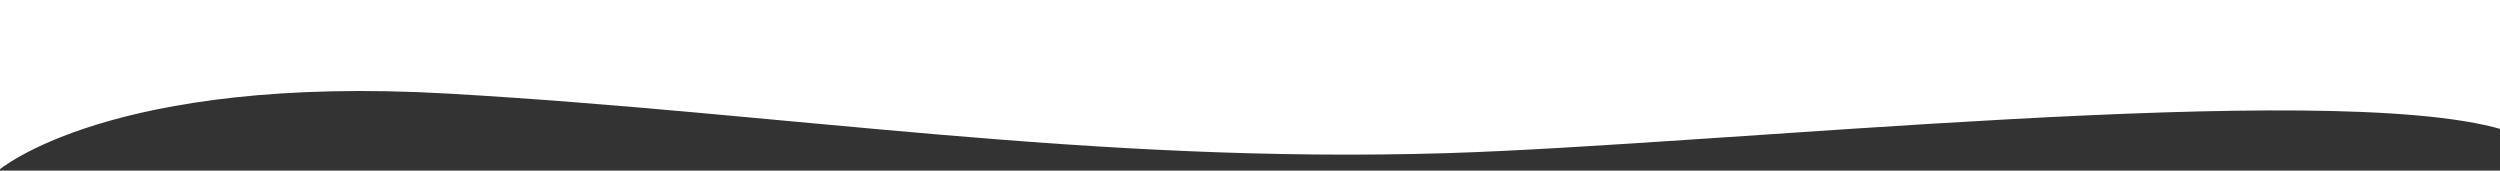 <?xml version="1.0" encoding="utf-8"?>
<!-- Generator: Adobe Illustrator 22.0.0, SVG Export Plug-In . SVG Version: 6.00 Build 0)  -->
<svg version="1.1" xmlns="http://www.w3.org/2000/svg" xmlns:xlink="http://www.w3.org/1999/xlink" x="0px" y="0px"
	 viewBox="0 0 1922.9 131.2" style="enable-background:new 0 0 1922.9 131.2;" xml:space="preserve">
<rect x="0" y="0" width="1922.9" height="131.2" fill="#333333" stroke="none"/>
<style type="text/css">
	.st0{fill:#144877;}
	.st1{fill:#40BAEC;}
	.st2{fill:#FFFFFF;}
	.st3{opacity:0.15;fill:#40BAEC;}
	.st4{fill:#E8F4FB;}
	.st5{opacity:0.3;}
	.st6{clip-path:url(#SVGID_4_);}
	.st7{opacity:0.1;fill:#52BDE2;}
	.st8{opacity:0.2;fill:#52BDE2;}
	.st9{opacity:0.4;fill:#52BDE2;}
	.st10{opacity:0.15;fill:#694498;}
	.st11{opacity:0.6;}
	.st12{opacity:5.000000e-02;fill:#52BDE2;}
	.st13{opacity:0.12;fill:#52BDE2;}
	.st14{opacity:0.15;fill:#52BDE2;}
	.st15{fill:#F07254;}
	.st16{fill:#2DBBA9;}
	.st17{fill:#694498;}
	.st18{fill:#F9AD17;}
	.st19{fill:#E9EFF6;}
	.st20{fill:#F583B9;}
	.st21{fill:#FFAEB0;}
	.st22{fill:#DA4F33;}
	.st23{fill:#28364C;}
	.st24{fill:#102A4C;}
	.st25{fill:none;stroke:#273B7A;stroke-width:0.75;stroke-miterlimit:10;}
	.st26{fill-rule:evenodd;clip-rule:evenodd;fill:#F07254;}
	.st27{fill:none;stroke:#A01D4A;stroke-width:0.75;stroke-miterlimit:10;}
	.st28{fill-rule:evenodd;clip-rule:evenodd;fill:#FFAEB0;}
	.st29{fill:#0B0B3A;}
	.st30{fill:none;stroke:#0B0B3A;stroke-width:0.5;stroke-linecap:round;stroke-miterlimit:10;}
	.st31{fill:#FBBA36;}
	.st32{fill:#FFEB96;}
	.st33{opacity:0.55;}
	.st34{fill:#F4B94E;}
	.st35{fill:#FFCA5C;stroke:#FFBD43;stroke-width:3;stroke-linecap:round;stroke-linejoin:round;stroke-miterlimit:10;}
	.st36{fill:#6487C9;}
	.st37{fill:none;stroke:#28364C;stroke-width:0.75;stroke-miterlimit:10;}
	.st38{fill:#EFAE8C;}
	.st39{fill:none;stroke:#0B2E6B;stroke-width:0.75;stroke-miterlimit:10;}
	.st40{fill:none;stroke:#816A6A;stroke-width:0.75;stroke-miterlimit:10;}
	.st41{fill:#F4B94E;stroke:#144877;stroke-width:3;stroke-miterlimit:10;}
	.st42{fill:#6F4FA3;stroke:#144877;stroke-width:3;stroke-miterlimit:10;}
	.st43{fill:#F37254;stroke:#144877;stroke-width:3;stroke-miterlimit:10;}
	.st44{opacity:5.000000e-02;fill:#40BAEC;}
	.st45{opacity:0.1;fill:#40BAEC;}
	.st46{clip-path:url(#SVGID_6_);fill:#102A4C;}
	.st47{fill:url(#SVGID_7_);}
	.st48{clip-path:url(#SVGID_11_);fill:url(#SVGID_12_);}
	.st49{opacity:0.85;clip-path:url(#SVGID_18_);fill:#144877;}
	.st50{opacity:0.85;clip-path:url(#SVGID_18_);fill:#40BAEC;}
	.st51{clip-path:url(#SVGID_24_);fill:url(#SVGID_25_);}
	.st52{fill:none;stroke:#E9EFF6;stroke-width:1.5;stroke-miterlimit:10;}
	.st53{fill:none;stroke:#FFFFFF;stroke-width:2.213;stroke-miterlimit:10;}
	.st54{opacity:0.2;}
	.st55{fill:none;stroke:#144877;stroke-width:2;stroke-miterlimit:10;}
	.st56{fill:none;stroke:#FFFFFF;stroke-miterlimit:10;}
	.st57{fill:none;stroke:#144877;stroke-miterlimit:10;}
	.st58{clip-path:url(#SVGID_31_);fill:url(#SVGID_32_);}
	.st59{fill:#3FB2E3;}
	.st60{fill:none;stroke:#E9EFF6;stroke-miterlimit:10;}
	.st61{fill:#134777;}
	.st62{fill:none;}
	.st63{fill:url(#SVGID_33_);}
	.st64{fill:url(#SVGID_34_);}
	.st65{fill:url(#SVGID_35_);}
	.st66{fill:url(#SVGID_36_);}
	.st67{fill:url(#SVGID_37_);}
	.st68{fill:url(#SVGID_38_);}
	.st69{fill:url(#SVGID_39_);}
	.st70{fill:url(#SVGID_40_);}
	.st71{fill:url(#SVGID_41_);}
	.st72{fill:url(#SVGID_42_);}
	.st73{fill:url(#SVGID_43_);}
	.st74{fill:url(#SVGID_44_);}
	.st75{fill:url(#SVGID_45_);}
	.st76{fill:url(#SVGID_46_);}
	.st77{fill:url(#SVGID_47_);}
	.st78{fill:url(#SVGID_48_);}
	.st79{fill:url(#SVGID_49_);}
	.st80{fill:url(#SVGID_50_);}
	.st81{fill:url(#SVGID_51_);}
	.st82{fill:url(#SVGID_52_);}
	.st83{fill:url(#SVGID_53_);}
	.st84{fill:url(#SVGID_54_);}
	.st85{fill:url(#SVGID_55_);}
	.st86{fill:url(#SVGID_56_);}
	.st87{fill:url(#SVGID_57_);}
	.st88{fill:url(#SVGID_58_);}
	.st89{fill:url(#SVGID_59_);}
	.st90{fill:url(#SVGID_60_);}
	.st91{fill:url(#SVGID_61_);}
	.st92{opacity:0.7;}
	.st93{opacity:0.7;fill:#FFFFFF;stroke:#144877;stroke-width:0.892;stroke-miterlimit:10;}
	.st94{fill:none;stroke:#144877;stroke-width:2.287;stroke-miterlimit:10;}
	.st95{clip-path:url(#SVGID_63_);fill:url(#SVGID_64_);}
	.st96{fill:url(#SVGID_65_);}
	.st97{fill:url(#SVGID_66_);}
	.st98{fill:url(#SVGID_67_);}
	.st99{fill:url(#SVGID_68_);}
	.st100{fill:url(#SVGID_69_);}
	.st101{fill:url(#SVGID_70_);}
	.st102{fill:url(#SVGID_71_);}
	.st103{fill:url(#SVGID_72_);}
	.st104{fill:url(#SVGID_73_);}
	.st105{fill:url(#SVGID_74_);}
	.st106{fill:url(#SVGID_75_);}
	.st107{fill:url(#SVGID_76_);}
	.st108{fill:url(#SVGID_77_);}
	.st109{fill:url(#SVGID_78_);}
	.st110{fill:url(#SVGID_79_);}
	.st111{fill:url(#SVGID_80_);}
	.st112{fill:url(#SVGID_81_);}
	.st113{fill:url(#SVGID_82_);}
	.st114{fill:url(#SVGID_83_);}
	.st115{fill:url(#SVGID_84_);}
	.st116{fill:url(#SVGID_85_);}
	.st117{fill:url(#SVGID_86_);}
	.st118{fill:url(#SVGID_87_);}
	.st119{fill:url(#SVGID_88_);}
	.st120{fill:url(#SVGID_89_);}
	.st121{fill:url(#SVGID_90_);}
	.st122{fill:url(#SVGID_91_);}
	.st123{fill:url(#SVGID_92_);}
	.st124{fill:url(#SVGID_93_);}
	.st125{fill:none;stroke:#FFFFFF;stroke-width:3;stroke-miterlimit:10;}
	.st126{fill:#52BDE2;}
	.st127{fill:none;stroke:#FFFFFF;stroke-width:2;stroke-miterlimit:10;}
	.st128{fill:none;stroke:#FFFFFF;stroke-width:2;stroke-linecap:round;stroke-miterlimit:10;}
	.st129{fill:#FC7575;}
	.st130{fill:#0A4345;}
	.st131{fill:#148486;}
	.st132{fill:#72B5B5;}
	.st133{fill:#BC242D;}
	.st134{fill:#7C957E;}
	.st135{fill:#FF3F55;}
	.st136{fill:#A5B8A5;}
	.st137{fill:#105DD5;}
	.st138{fill:#2846A6;}
	.st139{fill:#18287D;}
	.st140{fill:#FA5E5A;}
	.st141{fill:#2846A3;}
	.st142{fill:#0F1D5B;}
	.st143{fill:#FD5E5A;}
	.st144{fill:#FFCB57;}
	.st145{fill:#A3C0E6;}
	.st146{fill:#AC80FF;}
	.st147{fill:#D6C0FF;}
	.st148{fill:#7E0200;}
	.st149{fill:#B6322F;}
	.st150{fill:#002F29;}
	.st151{fill:#21005F;}
	.st152{fill:#2C1F67;}
	.st153{fill:#464A7F;}
	.st154{fill:#FF9100;}
	.st155{fill:#F7C200;}
	.st156{fill:#002E11;}
	.st157{fill:#F89600;}
	.st158{fill:#FB8603;}
	.st159{opacity:0.5;clip-path:url(#SVGID_99_);fill:#231F20;}
	.st160{fill:none;stroke:#FFFFFF;stroke-width:3;stroke-linecap:round;stroke-miterlimit:10;}
	.st161{opacity:0.2;fill:none;stroke:#40BAEC;stroke-width:0.96;stroke-miterlimit:10;}
	.st162{fill:none;stroke:#FFFFFF;stroke-width:1.036;stroke-miterlimit:10;}
	.st163{fill-rule:evenodd;clip-rule:evenodd;fill:#FFFFFF;}
	.st164{opacity:0.7;fill:none;stroke:#FFFFFF;stroke-miterlimit:10;}
	.st165{clip-path:url(#SVGID_103_);}
	.st166{fill:#FFAEB0;stroke:#144877;stroke-width:6.154;stroke-miterlimit:10;}
	.st167{fill:#40BAEC;stroke:#144877;stroke-width:6.154;stroke-miterlimit:10;}
	.st168{fill:none;stroke:#144877;stroke-width:6.154;stroke-linejoin:round;stroke-miterlimit:10;}
	.st169{fill:#E9EFF6;stroke:#144877;stroke-width:6.154;stroke-miterlimit:10;}
	.st170{fill:none;stroke:#144877;stroke-width:6.154;stroke-miterlimit:10;}
	.st171{fill:#FBBA36;stroke:#144877;stroke-width:6.154;stroke-miterlimit:10;}
	.st172{fill:#FFFBFA;stroke:#144877;stroke-miterlimit:10;}
	.st173{fill:#1C191B;}
	.st174{fill:#40BAEC;stroke:#144877;stroke-miterlimit:10;}
	.st175{fill:#FFFFFF;stroke:#144877;stroke-miterlimit:10;}
	.st176{fill:#FFFBFA;}
	.st177{fill:#00805E;}
	.st178{fill:#FF6766;stroke:#144877;stroke-miterlimit:10;}
	.st179{fill:#020202;}
	.st180{fill:#FF6766;}
	.st181{fill:#0C0C0C;}
	.st182{fill:#FF9697;}
	.st183{fill:#00805E;stroke:#144877;stroke-miterlimit:10;}
	.st184{fill:#FFBE00;stroke:#144877;stroke-miterlimit:10;}
	.st185{fill:#FFFFFF;stroke:#000000;stroke-miterlimit:10;}
	.st186{fill:none;stroke:#000000;stroke-miterlimit:10;}
	.st187{fill:#F37254;stroke:#144877;stroke-miterlimit:10;}
	.st188{fill:#FF3F55;stroke:#144877;stroke-miterlimit:10;}
	.st189{fill:#FFBE00;}
	.st190{fill:#FFFAFA;}
	.st191{opacity:0.2;enable-background:new    ;}
	.st192{clip-path:url(#SVGID_105_);}
	.st193{clip-path:url(#SVGID_107_);fill:#80D0F4;}
	.st194{clip-path:url(#SVGID_109_);}
	.st195{clip-path:url(#SVGID_111_);fill:#80D0F4;}
	.st196{clip-path:url(#SVGID_113_);}
	.st197{fill:#071C2D;}
	.st198{clip-path:url(#SVGID_117_);}
	.st199{clip-path:url(#SVGID_121_);}
	.st200{clip-path:url(#SVGID_125_);}
	.st201{clip-path:url(#SVGID_129_);}
	.st202{clip-path:url(#SVGID_133_);}
	.st203{clip-path:url(#SVGID_137_);}
	.st204{clip-path:url(#SVGID_141_);}
	.st205{clip-path:url(#SVGID_145_);}
	.st206{opacity:0.4;fill:#043156;}
	.st207{fill:url(#SVGID_148_);}
	.st208{fill:url(#SVGID_149_);}
	.st209{fill:url(#SVGID_150_);}
	.st210{fill:url(#SVGID_151_);}
	.st211{fill:url(#SVGID_152_);}
	.st212{fill:url(#SVGID_153_);}
	.st213{fill:url(#SVGID_154_);}
	.st214{fill:url(#SVGID_155_);}
	.st215{fill:url(#SVGID_156_);}
	.st216{fill:url(#SVGID_157_);}
	.st217{fill:url(#SVGID_158_);}
	.st218{fill:url(#SVGID_159_);}
	.st219{fill:url(#SVGID_160_);}
	.st220{fill:url(#SVGID_161_);}
	.st221{fill:url(#SVGID_162_);}
	.st222{fill:url(#SVGID_163_);}
	.st223{fill:url(#SVGID_164_);}
	.st224{fill:url(#SVGID_165_);}
	.st225{fill:url(#SVGID_166_);}
	.st226{fill:url(#SVGID_167_);}
	.st227{fill:url(#SVGID_168_);}
	.st228{fill:url(#SVGID_169_);}
	.st229{fill:url(#SVGID_170_);}
	.st230{fill:url(#SVGID_171_);}
	.st231{fill:url(#SVGID_172_);}
	.st232{fill:url(#SVGID_173_);}
	.st233{fill:url(#SVGID_174_);}
	.st234{fill:url(#SVGID_175_);}
	.st235{fill:url(#SVGID_176_);}
	.st236{fill:none;stroke:#F16783;stroke-width:0.548;stroke-linecap:round;stroke-miterlimit:10;}
	.st237{fill:none;stroke:#FDB81C;stroke-width:0.548;stroke-linecap:round;stroke-miterlimit:10;}
	.st238{opacity:0.14;fill:#52BDE2;}
	.st239{opacity:0.25;enable-background:new    ;}
	.st240{clip-path:url(#SVGID_178_);}
	.st241{clip-path:url(#SVGID_180_);fill:#1DA0DE;}
	.st242{clip-path:url(#SVGID_182_);}
	.st243{clip-path:url(#SVGID_184_);fill:#1DA0DE;}
	.st244{clip-path:url(#SVGID_186_);}
	.st245{clip-path:url(#SVGID_188_);fill:#1DA0DE;}
	.st246{clip-path:url(#SVGID_190_);}
	.st247{clip-path:url(#SVGID_192_);fill:#1DA0DE;}
	.st248{opacity:0.5;fill:#52BDE2;}
	.st249{fill:#FDB81C;}
	.st250{fill:url(#SVGID_193_);}
	.st251{fill:url(#SVGID_194_);}
	.st252{fill:url(#SVGID_195_);}
	.st253{fill:url(#SVGID_196_);}
	.st254{fill:url(#SVGID_197_);}
	.st255{fill:url(#SVGID_198_);}
	.st256{fill:url(#SVGID_199_);}
	.st257{fill:url(#SVGID_200_);}
	.st258{fill:url(#SVGID_201_);}
	.st259{fill:url(#SVGID_202_);}
	.st260{fill:url(#SVGID_203_);}
	.st261{fill:url(#SVGID_204_);}
	.st262{fill:url(#SVGID_205_);}
	.st263{fill:url(#SVGID_206_);}
	.st264{fill:url(#SVGID_207_);}
	.st265{fill:url(#SVGID_208_);}
	.st266{fill:url(#SVGID_209_);}
	.st267{fill:url(#SVGID_210_);}
	.st268{fill:url(#SVGID_211_);}
	.st269{fill:url(#SVGID_212_);}
	.st270{fill:url(#SVGID_213_);}
	.st271{fill:url(#SVGID_214_);}
	.st272{fill:url(#SVGID_215_);}
	.st273{fill:url(#SVGID_216_);}
	.st274{fill:url(#SVGID_217_);}
	.st275{fill:url(#SVGID_218_);}
	.st276{fill:url(#SVGID_219_);}
	.st277{fill:url(#SVGID_220_);}
	.st278{fill:url(#SVGID_221_);}
	.st279{fill:url(#SVGID_222_);}
	.st280{fill:url(#SVGID_223_);}
	.st281{fill:url(#SVGID_224_);}
	.st282{fill:url(#SVGID_225_);}
	.st283{fill:url(#SVGID_226_);}
	.st284{fill:url(#SVGID_227_);}
	.st285{fill:url(#SVGID_228_);}
	.st286{fill:url(#SVGID_229_);}
	.st287{fill:url(#SVGID_230_);}
	.st288{fill:url(#SVGID_231_);}
	.st289{fill:url(#SVGID_232_);}
	.st290{fill:url(#SVGID_233_);}
	.st291{fill:url(#SVGID_234_);}
	.st292{fill:url(#SVGID_235_);}
	.st293{fill:url(#SVGID_236_);}
	.st294{fill:url(#SVGID_237_);}
	.st295{fill:url(#SVGID_238_);}
	.st296{fill:url(#SVGID_239_);}
	.st297{fill:url(#SVGID_240_);}
	.st298{fill:url(#SVGID_241_);}
	.st299{fill:url(#SVGID_242_);}
	.st300{fill:url(#SVGID_243_);}
	.st301{fill:url(#SVGID_244_);}
	.st302{fill:url(#SVGID_245_);}
	.st303{fill:url(#SVGID_246_);}
	.st304{fill:url(#SVGID_247_);}
	.st305{fill:url(#SVGID_248_);}
	.st306{fill:url(#SVGID_249_);}
	.st307{fill:url(#SVGID_250_);}
	.st308{fill:url(#SVGID_251_);}
	.st309{fill:url(#SVGID_252_);}
	.st310{fill:url(#SVGID_253_);}
	.st311{fill:url(#SVGID_254_);}
	.st312{fill:url(#SVGID_255_);}
	.st313{fill:url(#SVGID_256_);}
	.st314{fill:url(#SVGID_257_);}
	.st315{fill:url(#SVGID_258_);}
	.st316{fill:url(#SVGID_259_);}
	.st317{fill:url(#SVGID_260_);}
	.st318{fill:url(#SVGID_261_);}
	.st319{fill:url(#SVGID_262_);}
	.st320{fill:url(#SVGID_263_);}
	.st321{fill:url(#SVGID_264_);}
	.st322{fill:url(#SVGID_265_);}
	.st323{fill:url(#SVGID_266_);}
	.st324{fill:url(#SVGID_267_);}
	.st325{fill:url(#SVGID_268_);}
	.st326{fill:url(#SVGID_269_);}
	.st327{fill:url(#SVGID_270_);}
	.st328{fill:url(#SVGID_271_);}
	.st329{fill:url(#SVGID_272_);}
	.st330{fill:url(#SVGID_273_);}
	.st331{fill:url(#SVGID_274_);}
	.st332{fill:url(#SVGID_275_);}
	.st333{fill:url(#SVGID_276_);}
	.st334{fill:url(#SVGID_277_);}
	.st335{fill:url(#SVGID_278_);}
	.st336{fill:url(#SVGID_279_);}
	.st337{fill:url(#SVGID_280_);}
	.st338{fill:url(#SVGID_281_);}
	.st339{fill:url(#SVGID_282_);}
	.st340{fill:url(#SVGID_283_);}
	.st341{fill:url(#SVGID_284_);}
	.st342{fill:url(#SVGID_285_);}
	.st343{fill:url(#SVGID_286_);}
	.st344{fill:url(#SVGID_287_);}
	.st345{fill:url(#SVGID_288_);}
	.st346{fill:url(#SVGID_289_);}
	.st347{fill:url(#SVGID_290_);}
	.st348{fill:url(#SVGID_291_);}
	.st349{fill:url(#SVGID_292_);}
	.st350{fill:url(#SVGID_293_);}
	.st351{fill:url(#SVGID_294_);}
	.st352{fill:url(#SVGID_295_);}
	.st353{fill:url(#SVGID_296_);}
	.st354{fill:url(#SVGID_297_);}
	.st355{fill:url(#SVGID_298_);}
	.st356{fill:url(#SVGID_299_);}
	.st357{fill:url(#SVGID_300_);}
	.st358{fill:url(#SVGID_301_);}
	.st359{fill:url(#SVGID_302_);}
	.st360{fill:url(#SVGID_303_);}
	.st361{fill:url(#SVGID_304_);}
	.st362{fill:url(#SVGID_305_);}
	.st363{fill:url(#SVGID_306_);}
	.st364{fill:url(#SVGID_307_);}
	.st365{fill:url(#SVGID_308_);}
	.st366{clip-path:url(#SVGID_310_);}
	.st367{clip-path:url(#SVGID_312_);fill:#1DA6E4;}
	.st368{clip-path:url(#SVGID_314_);}
	.st369{fill:#FFCA5C;stroke:#FFBD43;stroke-width:1.002;stroke-linecap:round;stroke-linejoin:round;stroke-miterlimit:10;}
	.st370{fill:#F37254;}
	.st371{fill:none;stroke:#A6C3E7;stroke-width:2.157;stroke-miterlimit:10;stroke-dasharray:10.792,7.554;}
	.st372{fill:none;stroke:#A6C3E7;stroke-width:2.026;stroke-miterlimit:10;}
	.st373{fill:none;stroke:#A6C3E7;stroke-width:2.157;stroke-miterlimit:10;}
	.st374{fill:#E1E9F6;}
	.st375{fill:#FFAEB0;stroke:#144877;stroke-width:2.82;stroke-miterlimit:10;}
	.st376{fill:#DA4F33;stroke:#144877;stroke-width:2.82;stroke-miterlimit:10;}
	.st377{fill:#28364C;stroke:#144877;stroke-width:2.82;stroke-miterlimit:10;}
	.st378{fill:#102A4C;stroke:#144877;stroke-width:2.82;stroke-miterlimit:10;}
	.st379{fill:none;stroke:#144877;stroke-width:2.82;stroke-miterlimit:10;}
	.st380{fill:#F07254;stroke:#144877;stroke-width:2.82;stroke-miterlimit:10;}
	.st381{fill-rule:evenodd;clip-rule:evenodd;fill:#F07254;stroke:#144877;stroke-width:2.82;stroke-miterlimit:10;}
	.st382{fill-rule:evenodd;clip-rule:evenodd;fill:#FFAEB0;stroke:#144877;stroke-width:2.82;stroke-miterlimit:10;}
	.st383{fill:#0B0B3A;stroke:#144877;stroke-width:2.82;stroke-miterlimit:10;}
	.st384{fill:none;stroke:#144877;stroke-width:2.82;stroke-linecap:round;stroke-miterlimit:10;}
	.st385{fill:#FFFFFF;stroke:#144877;stroke-width:2.82;stroke-miterlimit:10;}
	.st386{fill:#FBBA36;stroke:#144877;stroke-width:2.82;stroke-miterlimit:10;}
	.st387{fill:#FFCA5C;stroke:#144877;stroke-width:2.82;stroke-linecap:round;stroke-linejoin:round;stroke-miterlimit:10;}
	.st388{fill:#6487C9;stroke:#144877;stroke-width:2.82;stroke-miterlimit:10;}
	.st389{fill:#144877;stroke:#144877;stroke-width:2.82;stroke-miterlimit:10;}
	.st390{fill:#EFAE8C;stroke:#144877;stroke-width:2.82;stroke-miterlimit:10;}
	.st391{fill:#40BAEC;stroke:#144877;stroke-width:2.82;stroke-miterlimit:10;}
	.st392{fill:#E9EFF6;stroke:#144877;stroke-width:2.82;stroke-miterlimit:10;}
	.st393{opacity:0.6;fill:#102A4C;}
	.st394{opacity:0.4;}
	.st395{fill:none;stroke:#40BAEC;stroke-width:2.157;stroke-miterlimit:10;}
	.st396{fill:none;stroke:#40BAEC;stroke-width:2.581;stroke-miterlimit:10;}
	.st397{fill:#F37254;stroke:#D34C32;stroke-width:3;stroke-miterlimit:10;}
	.st398{fill:#FFC7AE;}
	.st399{fill:#00DCD6;}
	.st400{fill:#36516E;}
	.st401{fill:#DBDFE7;}
	.st402{fill:#B3B7BE;}
	.st403{fill:#FFA58D;}
	.st404{fill:#FF565E;}
	.st405{fill:#FF8381;}
	.st406{fill:#F4B94E;stroke:#144877;stroke-width:1.696;stroke-miterlimit:10;}
	.st407{fill:#FFCA5C;stroke:#144877;stroke-width:1.696;stroke-linecap:round;stroke-linejoin:round;stroke-miterlimit:10;}
	.st408{fill:none;stroke:#40BAEC;stroke-width:3;stroke-linecap:round;stroke-miterlimit:10;}
	.st409{fill:none;stroke:#40BAEC;stroke-width:3;stroke-linecap:round;stroke-miterlimit:10;stroke-dasharray:5.845,11.688;}
	.st410{clip-path:url(#SVGID_318_);}
	.st411{clip-path:url(#SVGID_320_);fill:#80D0F4;}
	.st412{clip-path:url(#SVGID_322_);}
	.st413{clip-path:url(#SVGID_324_);fill:#80D0F4;}
	.st414{clip-path:url(#SVGID_326_);}
	.st415{clip-path:url(#SVGID_330_);}
	.st416{clip-path:url(#SVGID_334_);}
	.st417{clip-path:url(#SVGID_338_);}
	.st418{clip-path:url(#SVGID_342_);}
	.st419{clip-path:url(#SVGID_346_);}
	.st420{clip-path:url(#SVGID_350_);}
	.st421{clip-path:url(#SVGID_354_);}
	.st422{clip-path:url(#SVGID_358_);}
	.st423{clip-path:url(#SVGID_362_);}
	.st424{clip-path:url(#SVGID_364_);fill:#80D0F4;}
	.st425{clip-path:url(#SVGID_366_);}
	.st426{clip-path:url(#SVGID_368_);fill:#80D0F4;}
	.st427{clip-path:url(#SVGID_370_);}
	.st428{opacity:0.3;fill:#043156;}
	.st429{fill:#2DBBA9;stroke:#102A4C;stroke-width:3.19;stroke-miterlimit:10;}
	.st430{fill:#6F4FA3;stroke:#102A4C;stroke-width:3.19;stroke-miterlimit:10;}
	.st431{fill:#144877;stroke:#102A4C;stroke-width:3.19;stroke-miterlimit:10;}
	.st432{fill:#F37254;stroke:#102A4C;stroke-width:3.19;stroke-miterlimit:10;}
	.st433{fill:#FBBA36;stroke:#102A4C;stroke-width:3.19;stroke-miterlimit:10;}
	.st434{fill:#40BAEC;stroke:#102A4C;stroke-width:3.19;stroke-miterlimit:10;}
	.st435{fill:none;stroke:#102A4C;stroke-width:3.19;stroke-linecap:round;stroke-miterlimit:10;}
	.st436{fill:none;stroke:#102A4C;stroke-width:3.19;stroke-linecap:round;stroke-miterlimit:10;stroke-dasharray:1.394,8.363;}
	.st437{fill:none;stroke:#102A4C;stroke-width:3.19;stroke-linecap:round;stroke-miterlimit:10;stroke-dasharray:1.276,7.656;}
	.st438{clip-path:url(#SVGID_374_);}
	.st439{clip-path:url(#SVGID_376_);fill:#80D0F4;}
	.st440{clip-path:url(#SVGID_378_);}
	.st441{clip-path:url(#SVGID_380_);fill:#80D0F4;}
	.st442{clip-path:url(#SVGID_382_);}
	.st443{clip-path:url(#SVGID_384_);fill:#1DA6E4;}
	.st444{clip-path:url(#SVGID_386_);}
	.st445{clip-path:url(#SVGID_388_);fill:#1DA6E4;}
	.st446{clip-path:url(#SVGID_390_);}
	.st447{clip-path:url(#SVGID_392_);fill:#1DA6E4;}
	.st448{clip-path:url(#SVGID_394_);}
	.st449{clip-path:url(#SVGID_398_);}
	.st450{fill:#80D1F5;}
	.st451{clip-path:url(#SVGID_402_);}
	.st452{fill:#6F4FA3;}
	.st453{clip-path:url(#SVGID_406_);}
	.st454{clip-path:url(#SVGID_408_);fill:#1DA6E4;}
	.st455{clip-path:url(#SVGID_410_);}
	.st456{clip-path:url(#SVGID_412_);fill:#1DA6E4;}
	.st457{clip-path:url(#SVGID_414_);}
	.st458{clip-path:url(#SVGID_416_);fill:#1DA6E4;}
	.st459{clip-path:url(#SVGID_418_);}
	.st460{clip-path:url(#SVGID_420_);fill:#1DA6E4;}
	.st461{clip-path:url(#SVGID_422_);}
	.st462{clip-path:url(#SVGID_424_);fill:#1DA6E4;}
	.st463{clip-path:url(#SVGID_426_);}
	.st464{fill:url(#SVGID_427_);}
	.st465{fill:url(#SVGID_428_);}
	.st466{opacity:0.55;fill:url(#SVGID_429_);}
	.st467{clip-path:url(#SVGID_431_);}
	.st468{clip-path:url(#SVGID_433_);fill:#1DA6E4;}
	.st469{clip-path:url(#SVGID_435_);}
	.st470{clip-path:url(#SVGID_437_);fill:#1DA6E4;}
	.st471{clip-path:url(#SVGID_439_);}
	.st472{clip-path:url(#SVGID_441_);fill:#1468A7;}
	.st473{clip-path:url(#SVGID_443_);}
	.st474{clip-path:url(#SVGID_445_);fill:#1DA6E4;}
	.st475{fill:#F37254;stroke:#102A4C;stroke-width:1.281;stroke-miterlimit:10;}
	.st476{fill:#40BAEC;stroke:#102A4C;stroke-width:1.281;stroke-miterlimit:10;}
	.st477{fill:#FFC7AE;stroke:#102A4C;stroke-width:1.281;stroke-miterlimit:10;}
	.st478{opacity:0.2;fill:#102A4C;}
	.st479{fill:#144877;stroke:#102A4C;stroke-width:1.508;stroke-miterlimit:10;}
	.st480{fill:#F37254;stroke:#102A4C;stroke-width:0.503;stroke-miterlimit:10;}
	.st481{fill:#FFFFFF;stroke:#102A4C;stroke-width:0.845;stroke-miterlimit:10;}
	.st482{opacity:0.15;fill:#102A4C;}
	.st483{fill:#FFC7AE;stroke:#102A4C;stroke-width:1.006;stroke-miterlimit:10;}
	.st484{fill:#FFC7AE;stroke:#102A4C;stroke-width:1.281;stroke-linecap:round;stroke-miterlimit:10;}
	
		.st485{opacity:0.2;fill:none;stroke:#40BAEC;stroke-width:1.508;stroke-linecap:round;stroke-miterlimit:10;stroke-dasharray:2.938,5.875;}
	.st486{fill:#FBC14A;stroke:#102A4C;stroke-width:0.953;stroke-miterlimit:10;}
	.st487{fill:#FFFFFF;stroke:#FFFFFF;stroke-width:0.562;stroke-miterlimit:10;}
	.st488{fill:#FFFFFF;stroke:#102A4C;stroke-width:1.123;stroke-miterlimit:10;}
	.st489{fill:#FFCA5C;stroke:#102A4C;stroke-width:0.953;stroke-linecap:round;stroke-linejoin:round;stroke-miterlimit:10;}
	.st490{clip-path:url(#SVGID_453_);}
	.st491{clip-path:url(#SVGID_457_);}
	.st492{clip-path:url(#SVGID_459_);fill:#1DA6E4;}
	.st493{clip-path:url(#SVGID_461_);}
	.st494{clip-path:url(#SVGID_463_);fill:#1DA6E4;}
	.st495{clip-path:url(#SVGID_465_);}
	.st496{clip-path:url(#SVGID_467_);fill:#1DA6E4;}
	.st497{clip-path:url(#SVGID_469_);}
	.st498{clip-path:url(#SVGID_471_);fill:#1DA6E4;}
	.st499{clip-path:url(#SVGID_473_);}
	.st500{clip-path:url(#SVGID_475_);fill:#1DA6E4;}
	.st501{clip-path:url(#SVGID_477_);}
	.st502{clip-path:url(#SVGID_479_);fill:#1DA6E4;}
	.st503{clip-path:url(#SVGID_481_);}
	.st504{clip-path:url(#SVGID_483_);fill:#1DA6E4;}
	.st505{fill:none;stroke:#40BAEC;stroke-width:1.508;stroke-linecap:round;stroke-miterlimit:10;}
	.st506{fill:#75CBE7;}
	.st507{fill:#F37254;stroke:#102A4C;stroke-width:2.3;stroke-miterlimit:10;}
	.st508{fill:#FFC7AE;stroke:#102A4C;stroke-width:2.3;stroke-miterlimit:10;}
	.st509{fill:#144877;stroke:#102A4C;stroke-width:2.709;stroke-miterlimit:10;}
	.st510{fill:#40BAEC;stroke:#102A4C;stroke-width:2.3;stroke-miterlimit:10;}
	.st511{fill:#F37254;stroke:#102A4C;stroke-width:0.903;stroke-miterlimit:10;}
	.st512{fill:#FFC7AE;stroke:#102A4C;stroke-width:2.3;stroke-linecap:round;stroke-miterlimit:10;}
	.st513{fill:#FFFFFF;stroke:#102A4C;stroke-width:1.518;stroke-miterlimit:10;}
	.st514{fill:#FFC7AE;stroke:#102A4C;stroke-width:1.806;stroke-miterlimit:10;}
	
		.st515{opacity:0.2;fill:none;stroke:#40BAEC;stroke-width:2.709;stroke-linecap:round;stroke-miterlimit:10;stroke-dasharray:5.277,10.553;}
	.st516{fill:#FBC14A;stroke:#102A4C;stroke-width:1.711;stroke-miterlimit:10;}
	.st517{fill:#FFFFFF;stroke:#FFFFFF;stroke-width:1.009;stroke-miterlimit:10;}
	.st518{fill:#FFFFFF;stroke:#102A4C;stroke-width:2.018;stroke-miterlimit:10;}
	.st519{fill:#FFCA5C;stroke:#102A4C;stroke-width:1.711;stroke-linecap:round;stroke-linejoin:round;stroke-miterlimit:10;}
	.st520{clip-path:url(#SVGID_485_);}
	.st521{clip-path:url(#SVGID_489_);}
	.st522{clip-path:url(#SVGID_491_);fill:#1DA6E4;}
	.st523{clip-path:url(#SVGID_493_);}
	.st524{clip-path:url(#SVGID_495_);fill:#1DA6E4;}
	.st525{clip-path:url(#SVGID_497_);}
	.st526{clip-path:url(#SVGID_499_);fill:#1DA6E4;}
	.st527{clip-path:url(#SVGID_501_);}
	.st528{clip-path:url(#SVGID_503_);fill:#1DA6E4;}
	.st529{clip-path:url(#SVGID_505_);}
	.st530{clip-path:url(#SVGID_507_);fill:#1DA6E4;}
	.st531{clip-path:url(#SVGID_509_);}
	.st532{clip-path:url(#SVGID_511_);fill:#1DA6E4;}
	.st533{clip-path:url(#SVGID_513_);}
	.st534{clip-path:url(#SVGID_515_);fill:#1DA6E4;}
	.st535{fill:none;stroke:#40BAEC;stroke-width:2.709;stroke-linecap:round;stroke-miterlimit:10;}
	.st536{fill:none;stroke:#102A4C;stroke-width:1.355;stroke-linecap:round;stroke-miterlimit:10;}
	.st537{fill:#6B3D1B;}
	.st538{fill:#F6F8F9;}
	.st539{fill:#263E60;}
	.st540{clip-path:url(#SVGID_517_);}
	.st541{fill:#2A7A78;}
	.st542{fill:#3C9B88;}
	.st543{fill:#144877;stroke:#102A4C;stroke-width:2.173;stroke-miterlimit:10;}
	.st544{fill:#42A56B;}
	.st545{fill:#F1CC9F;}
	.st546{fill:#D09479;}
	.st547{fill:#279CC1;}
	.st548{opacity:0.4;fill:#102A4C;}
	.st549{fill:#5B4189;}
	.st550{fill:#CB9D45;}
	.st551{fill:none;stroke:#0E7F81;stroke-width:4.037;stroke-linecap:round;stroke-miterlimit:10;}
	.st552{fill:#8F8F93;}
	.st553{fill:#FAD4D4;}
	.st554{fill:#F09897;}
	.st555{fill:#EC3E3A;}
	.st556{fill:#F7AEAD;}
	.st557{fill:#FF554D;}
	.st558{fill:#F89E99;}
	.st559{fill:#111010;}
	.st560{fill:#222A46;}
	.st561{fill:#E67D7A;}
	.st562{fill:none;stroke:#E67D7A;stroke-width:0.869;stroke-linecap:round;stroke-miterlimit:10;}
	.st563{fill:none;stroke:#EAE5E5;stroke-width:1.346;stroke-linecap:round;stroke-miterlimit:10;}
	.st564{fill:#38ACB8;}
	.st565{clip-path:url(#SVGID_519_);}
	.st566{fill:#81E5EA;}
	.st567{opacity:0.42;}
	.st568{fill:#2A68B9;}
	.st569{opacity:0.5;}
	.st570{clip-path:url(#SVGID_521_);}
	.st571{clip-path:url(#SVGID_523_);fill:#1DA6E4;}
	.st572{clip-path:url(#SVGID_525_);}
	.st573{clip-path:url(#SVGID_527_);fill:#1DA6E4;}
	.st574{clip-path:url(#SVGID_529_);}
	.st575{clip-path:url(#SVGID_531_);fill:#1DA6E4;}
	.st576{clip-path:url(#SVGID_533_);}
	.st577{clip-path:url(#SVGID_535_);fill:#1DA6E4;}
	.st578{fill:none;stroke:#CC2621;stroke-width:1.576;stroke-miterlimit:10;}
	.st579{fill:#F0B1AE;}
	.st580{fill:#1E1C1C;}
	.st581{fill:none;stroke:#1E1C1C;stroke-width:0.991;stroke-linecap:round;stroke-miterlimit:10;}
	.st582{fill:#E88D8D;}
	.st583{clip-path:url(#XMLID_180_);fill:#C7DEE8;}
	.st584{fill:#FA4204;}
	.st585{fill:#F39B97;}
	.st586{fill:none;stroke:#EAE5E5;stroke-width:1.576;stroke-linecap:round;stroke-miterlimit:10;}
	.st587{clip-path:url(#SVGID_537_);}
	.st588{fill:none;stroke:#102A4C;stroke-width:1.6;stroke-miterlimit:10;}
	.st589{fill:none;stroke:#102A4C;stroke-width:1.569;stroke-linecap:round;stroke-linejoin:round;stroke-miterlimit:10;}
	.st590{fill:#40BAEC;stroke:#102A4C;stroke-width:1.569;stroke-linejoin:round;stroke-miterlimit:10;}
	.st591{fill:none;stroke:#EEEEEF;stroke-width:1.569;stroke-linecap:round;stroke-linejoin:round;stroke-miterlimit:10;}
	.st592{fill:#FBBA36;stroke:#102A4C;stroke-width:2;stroke-miterlimit:10;}
	.st593{clip-path:url(#SVGID_539_);fill:#ABB2B8;stroke:#102A4C;stroke-width:1.839;stroke-linejoin:round;stroke-miterlimit:10;}
	.st594{fill:#E3E4E5;stroke:#102A4C;stroke-width:1.839;stroke-linejoin:round;stroke-miterlimit:10;}
	.st595{fill:#40BAEC;stroke:#102A4C;stroke-width:1.839;stroke-linejoin:round;stroke-miterlimit:10;}
	.st596{fill:#ABB2B8;stroke:#102A4C;stroke-width:1.839;stroke-linejoin:round;stroke-miterlimit:10;}
	.st597{fill:none;stroke:#EEEEEF;stroke-width:1.839;stroke-linejoin:round;stroke-miterlimit:10;}
	.st598{fill:none;stroke:#102A4C;stroke-width:1.655;stroke-linejoin:round;stroke-miterlimit:10;}
	.st599{fill:none;stroke:#102A4C;stroke-width:1.5;stroke-miterlimit:10;}
	.st600{fill:#40BAEC;stroke:#102A4C;stroke-miterlimit:10;}
	.st601{fill:none;stroke:#102A4C;stroke-miterlimit:10;}
	.st602{opacity:0.2;fill:none;stroke:#102A4C;stroke-width:0.96;stroke-miterlimit:10;}
	.st603{fill:#40BAEC;stroke:#102A4C;stroke-width:1.5;stroke-miterlimit:10;}
	.st604{fill:none;stroke:#102A4C;stroke-width:1.5;stroke-linecap:round;stroke-miterlimit:10;}
	.st605{fill:#FFFFFF;stroke:#102A4C;stroke-miterlimit:10;}
	.st606{fill:#FBC14A;stroke:#102A4C;stroke-width:2.119;stroke-miterlimit:10;}
	.st607{fill:#FFFFFF;stroke:#FFFFFF;stroke-width:1.249;stroke-miterlimit:10;}
	.st608{fill:#FFFFFF;stroke:#102A4C;stroke-width:2.498;stroke-miterlimit:10;}
	.st609{fill:#FFCA5C;stroke:#102A4C;stroke-width:2.119;stroke-linecap:round;stroke-linejoin:round;stroke-miterlimit:10;}
	.st610{clip-path:url(#SVGID_541_);}
	.st611{fill:url(#SVGID_552_);}
	.st612{fill:url(#SVGID_553_);}
	.st613{fill:url(#SVGID_554_);}
	.st614{fill:url(#SVGID_555_);}
	.st615{fill:url(#SVGID_556_);}
	.st616{fill:url(#SVGID_557_);}
	.st617{fill:url(#SVGID_558_);}
	.st618{fill:url(#SVGID_559_);}
	.st619{fill:url(#SVGID_560_);}
	.st620{fill:url(#SVGID_561_);}
	.st621{fill:url(#SVGID_562_);}
	.st622{fill:url(#SVGID_563_);}
	.st623{fill:url(#SVGID_564_);}
	.st624{fill:url(#SVGID_565_);}
	.st625{fill:url(#SVGID_566_);}
	.st626{fill:url(#SVGID_567_);}
	.st627{fill:url(#SVGID_568_);}
	.st628{fill:url(#SVGID_569_);}
	.st629{fill:url(#SVGID_570_);}
	.st630{fill:url(#SVGID_571_);}
	.st631{fill:url(#SVGID_572_);}
	.st632{fill:url(#SVGID_573_);}
	.st633{fill:url(#SVGID_574_);}
	.st634{fill:url(#SVGID_575_);}
	.st635{fill:url(#SVGID_576_);}
	.st636{fill:url(#SVGID_577_);}
	.st637{fill:url(#SVGID_578_);}
	.st638{fill:url(#SVGID_579_);}
	.st639{fill:url(#SVGID_580_);}
	
		.st640{opacity:0.2;fill:none;stroke:#40BAEC;stroke-width:3.184;stroke-linecap:round;stroke-miterlimit:10;stroke-dasharray:6.202,12.403;}
	.st641{fill:#FBC14A;stroke:#102A4C;stroke-width:2.011;stroke-miterlimit:10;}
	.st642{fill:#FFFFFF;stroke:#FFFFFF;stroke-width:1.186;stroke-miterlimit:10;}
	.st643{fill:#FFFFFF;stroke:#102A4C;stroke-width:2.372;stroke-miterlimit:10;}
	.st644{fill:#FFCA5C;stroke:#102A4C;stroke-width:2.011;stroke-linecap:round;stroke-linejoin:round;stroke-miterlimit:10;}
	.st645{clip-path:url(#SVGID_582_);}
	.st646{clip-path:url(#SVGID_586_);}
	.st647{clip-path:url(#SVGID_588_);fill:#1DA6E4;}
	.st648{clip-path:url(#SVGID_590_);}
	.st649{clip-path:url(#SVGID_592_);fill:#1DA6E4;}
	.st650{clip-path:url(#SVGID_594_);}
	.st651{clip-path:url(#SVGID_596_);fill:#1DA6E4;}
	.st652{clip-path:url(#SVGID_598_);}
	.st653{clip-path:url(#SVGID_600_);fill:#1DA6E4;}
	.st654{clip-path:url(#SVGID_602_);}
	.st655{clip-path:url(#SVGID_604_);fill:#1DA6E4;}
	.st656{clip-path:url(#SVGID_606_);}
	.st657{clip-path:url(#SVGID_608_);fill:#1DA6E4;}
	.st658{clip-path:url(#SVGID_610_);}
	.st659{clip-path:url(#SVGID_612_);fill:#1DA6E4;}
	.st660{fill:#FBC14A;stroke:#102A4C;stroke-width:3;stroke-miterlimit:10;}
	.st661{fill:#FFFFFF;stroke:#102A4C;stroke-width:3;stroke-miterlimit:10;}
	.st662{fill:#FFCA5C;stroke:#102A4C;stroke-width:3;stroke-linecap:round;stroke-linejoin:round;stroke-miterlimit:10;}
	.st663{clip-path:url(#SVGID_614_);}
	.st664{clip-path:url(#SVGID_618_);}
	.st665{clip-path:url(#SVGID_620_);fill:#1DA6E4;}
	.st666{clip-path:url(#SVGID_622_);}
	.st667{clip-path:url(#SVGID_624_);fill:#1DA6E4;}
	.st668{clip-path:url(#SVGID_626_);}
	.st669{clip-path:url(#SVGID_628_);fill:#1DA6E4;}
	.st670{clip-path:url(#SVGID_630_);}
	.st671{clip-path:url(#SVGID_632_);fill:#1DA6E4;}
	.st672{clip-path:url(#SVGID_634_);}
	.st673{clip-path:url(#SVGID_636_);fill:#1DA6E4;}
	.st674{clip-path:url(#SVGID_638_);}
	.st675{clip-path:url(#SVGID_640_);fill:#1DA6E4;}
	.st676{clip-path:url(#SVGID_642_);}
	.st677{clip-path:url(#SVGID_644_);fill:#1DA6E4;}
	.st678{fill:#40BAEC;stroke:#102A4C;stroke-width:6.332;stroke-miterlimit:10;}
	.st679{opacity:0.2;fill:#071C2D;}
	.st680{fill:#40BAEC;stroke:#102A4C;stroke-width:2.02;stroke-miterlimit:10;}
	.st681{opacity:0.3;fill:none;stroke:#FFFFFF;stroke-width:2;stroke-linecap:round;stroke-miterlimit:10;}
	.st682{fill:none;stroke:#40BAEC;stroke-width:1.557;stroke-miterlimit:10;}
	.st683{fill:none;stroke:#40BAEC;stroke-width:1.863;stroke-miterlimit:10;}
	.st684{clip-path:url(#SVGID_648_);}
	.st685{clip-path:url(#SVGID_650_);fill:#80D0F4;}
	.st686{clip-path:url(#SVGID_652_);}
	.st687{clip-path:url(#SVGID_654_);fill:#80D0F4;}
	.st688{clip-path:url(#SVGID_656_);}
	.st689{clip-path:url(#SVGID_658_);fill:#1DA6E4;}
	.st690{clip-path:url(#SVGID_660_);}
	.st691{clip-path:url(#SVGID_662_);fill:#1DA6E4;}
	.st692{clip-path:url(#SVGID_664_);}
	.st693{clip-path:url(#SVGID_666_);fill:#1DA6E4;}
	.st694{clip-path:url(#SVGID_668_);}
	.st695{fill:#CFD4DB;}
	.st696{fill:#E2F5FC;}
	.st697{fill:#F8AA98;}
	.st698{display:none;}
</style>
<g id="Layer_1">
	<g>
		<path class="st2" d="M-1.4,131.2c0,0,85.3-74.2,346.3-59.2s493,54.1,768,45.8c210.1-6.4,677.4-57.3,811.4-18.3V0L-1.4,0V131.2z"/>
	</g>
</g>
<g id="Layer_2" class="st698">
</g>
</svg>
